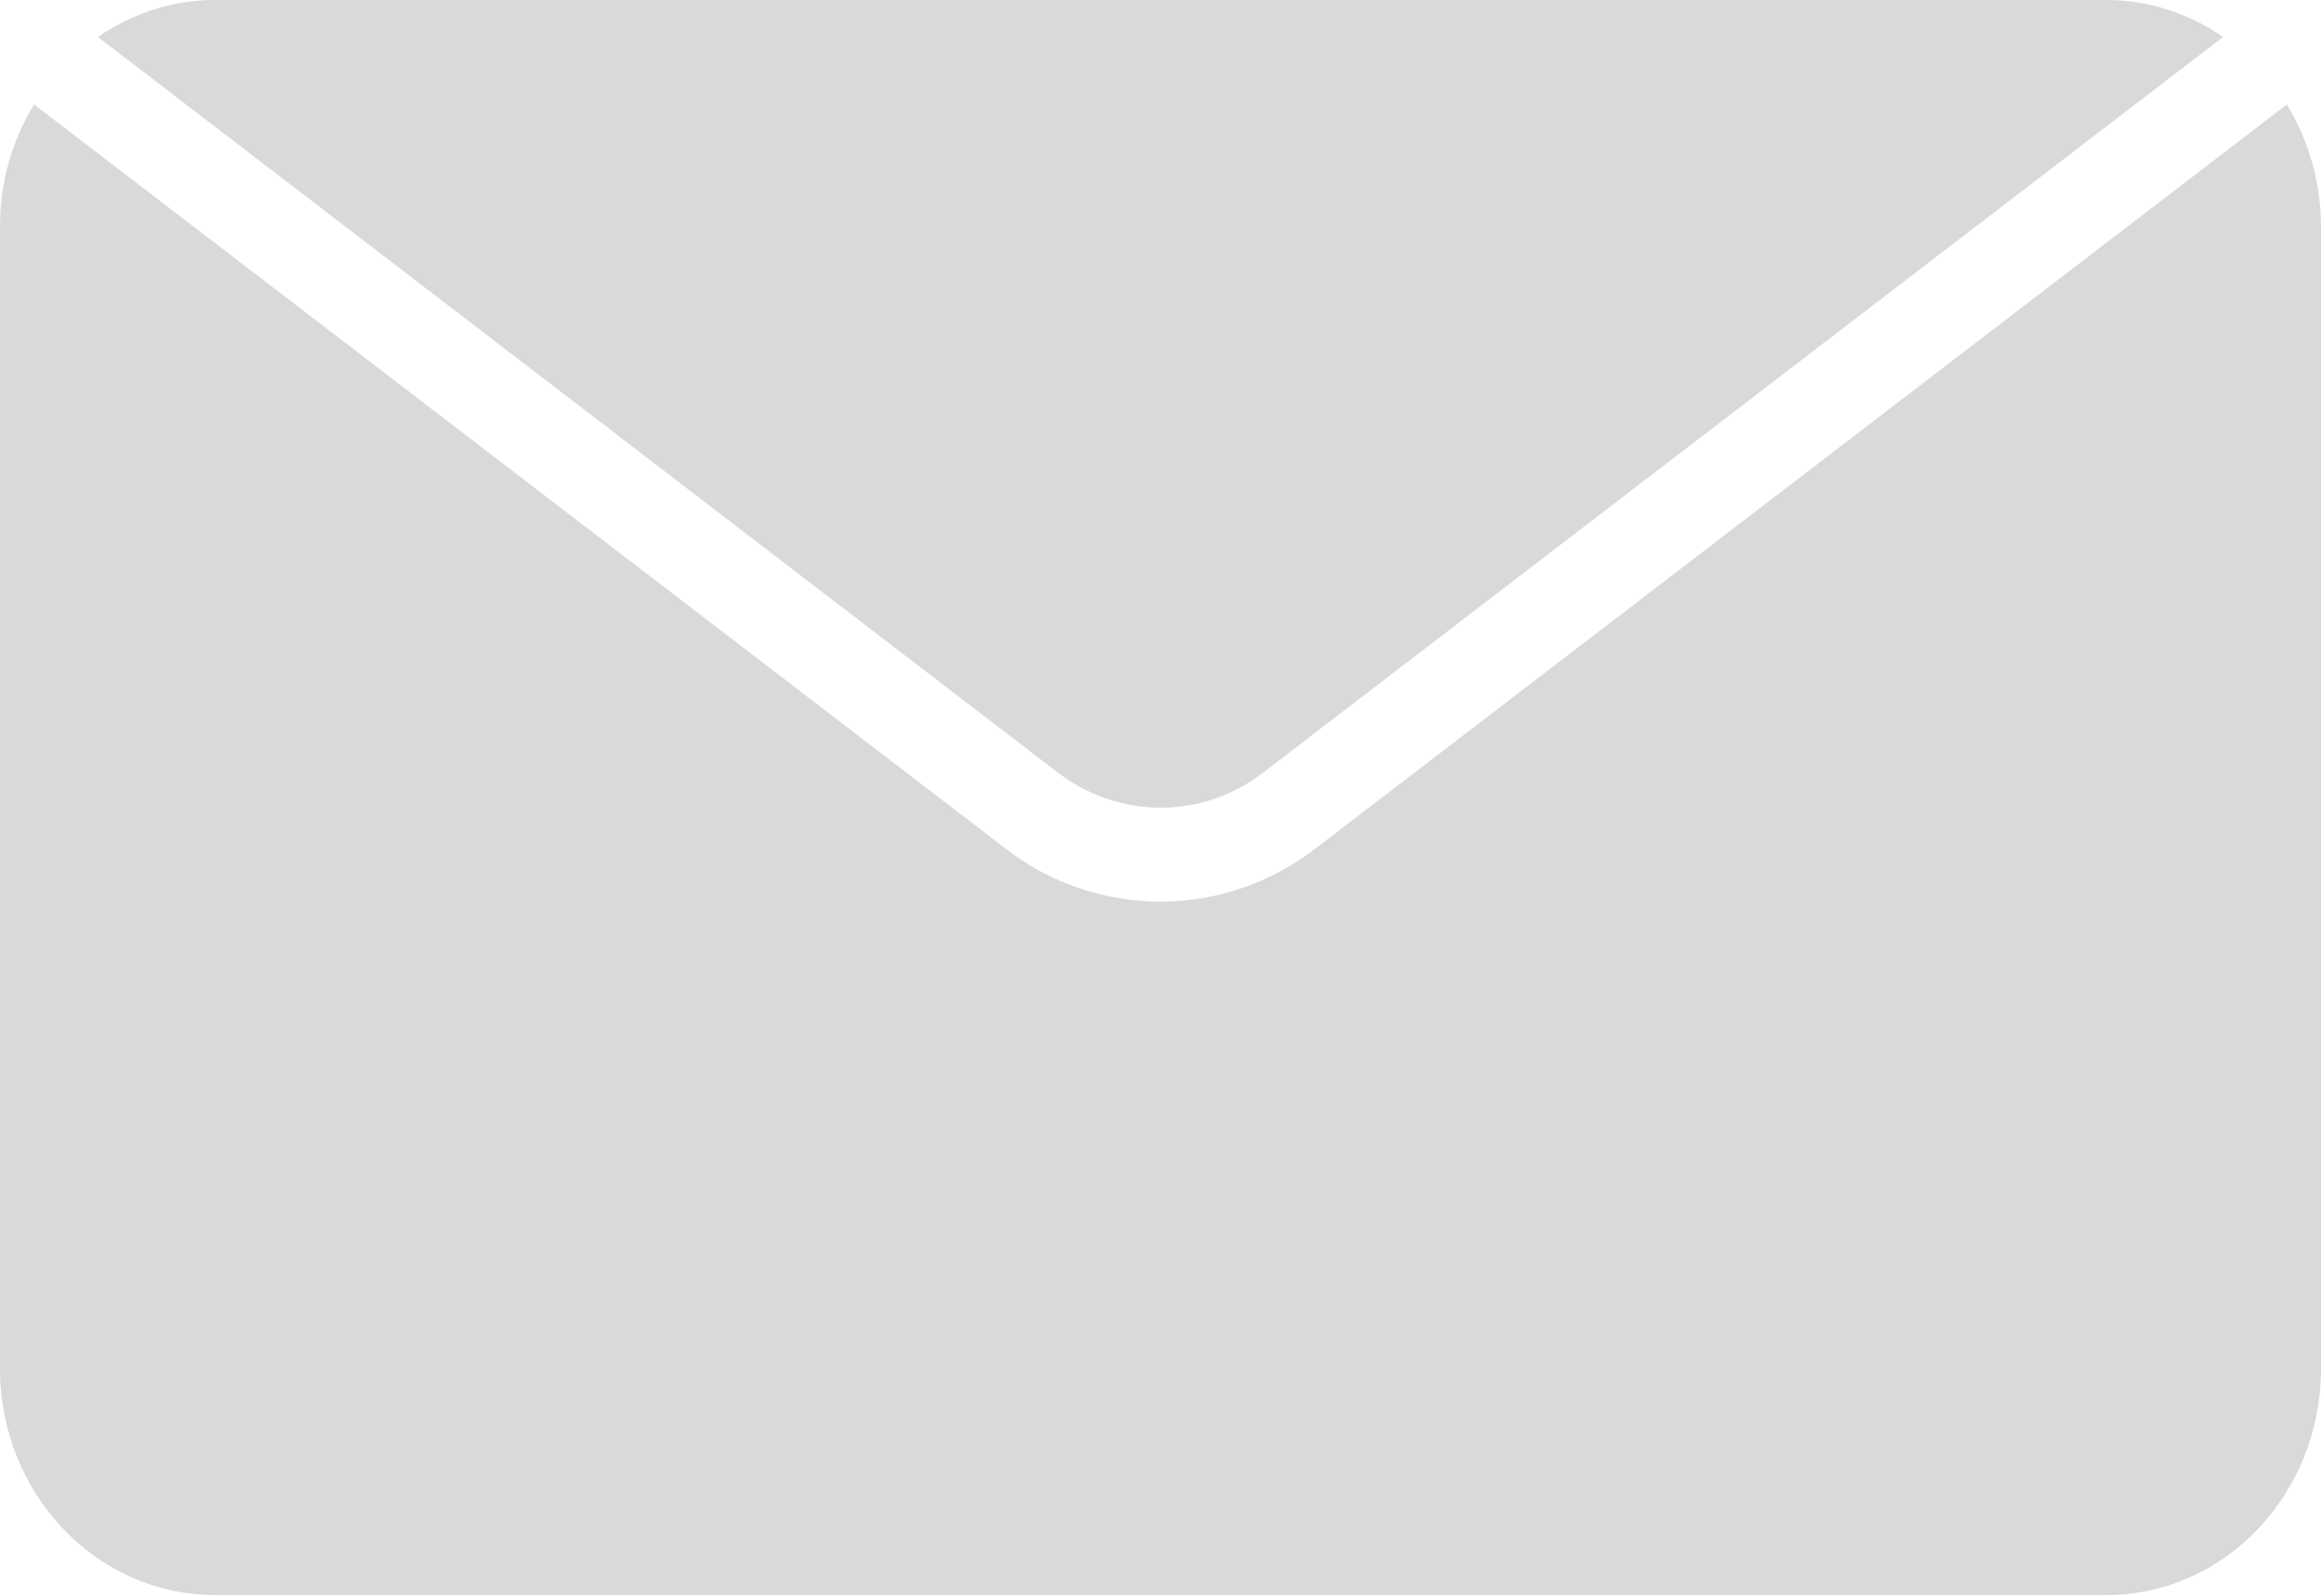 <svg width="32" height="22" viewBox="0 0 32 22" fill="none" xmlns="http://www.w3.org/2000/svg">
<path d="M2.96 0C2.37 0 1.81 0.19 1.35 0.51L14.57 10.64C15.42 11.3 16.59 11.3 17.43 10.64L30.65 0.51C30.19 0.19 29.63 0 29.04 0H2.96Z" fill="#D9D9D9"/>
<path d="M18.16 11.68C17.52 12.18 16.76 12.43 16 12.43C15.24 12.43 14.47 12.18 13.84 11.68L0.47 1.44C0.17 1.93 0 2.5 0 3.12V18.87C0 20.59 1.33 21.99 2.96 21.99H29.04C30.68 21.99 32 20.59 32 18.87V3.12C32 2.5 31.82 1.92 31.53 1.44L18.16 11.68Z" fill="#D9D9D9"/>
</svg>
